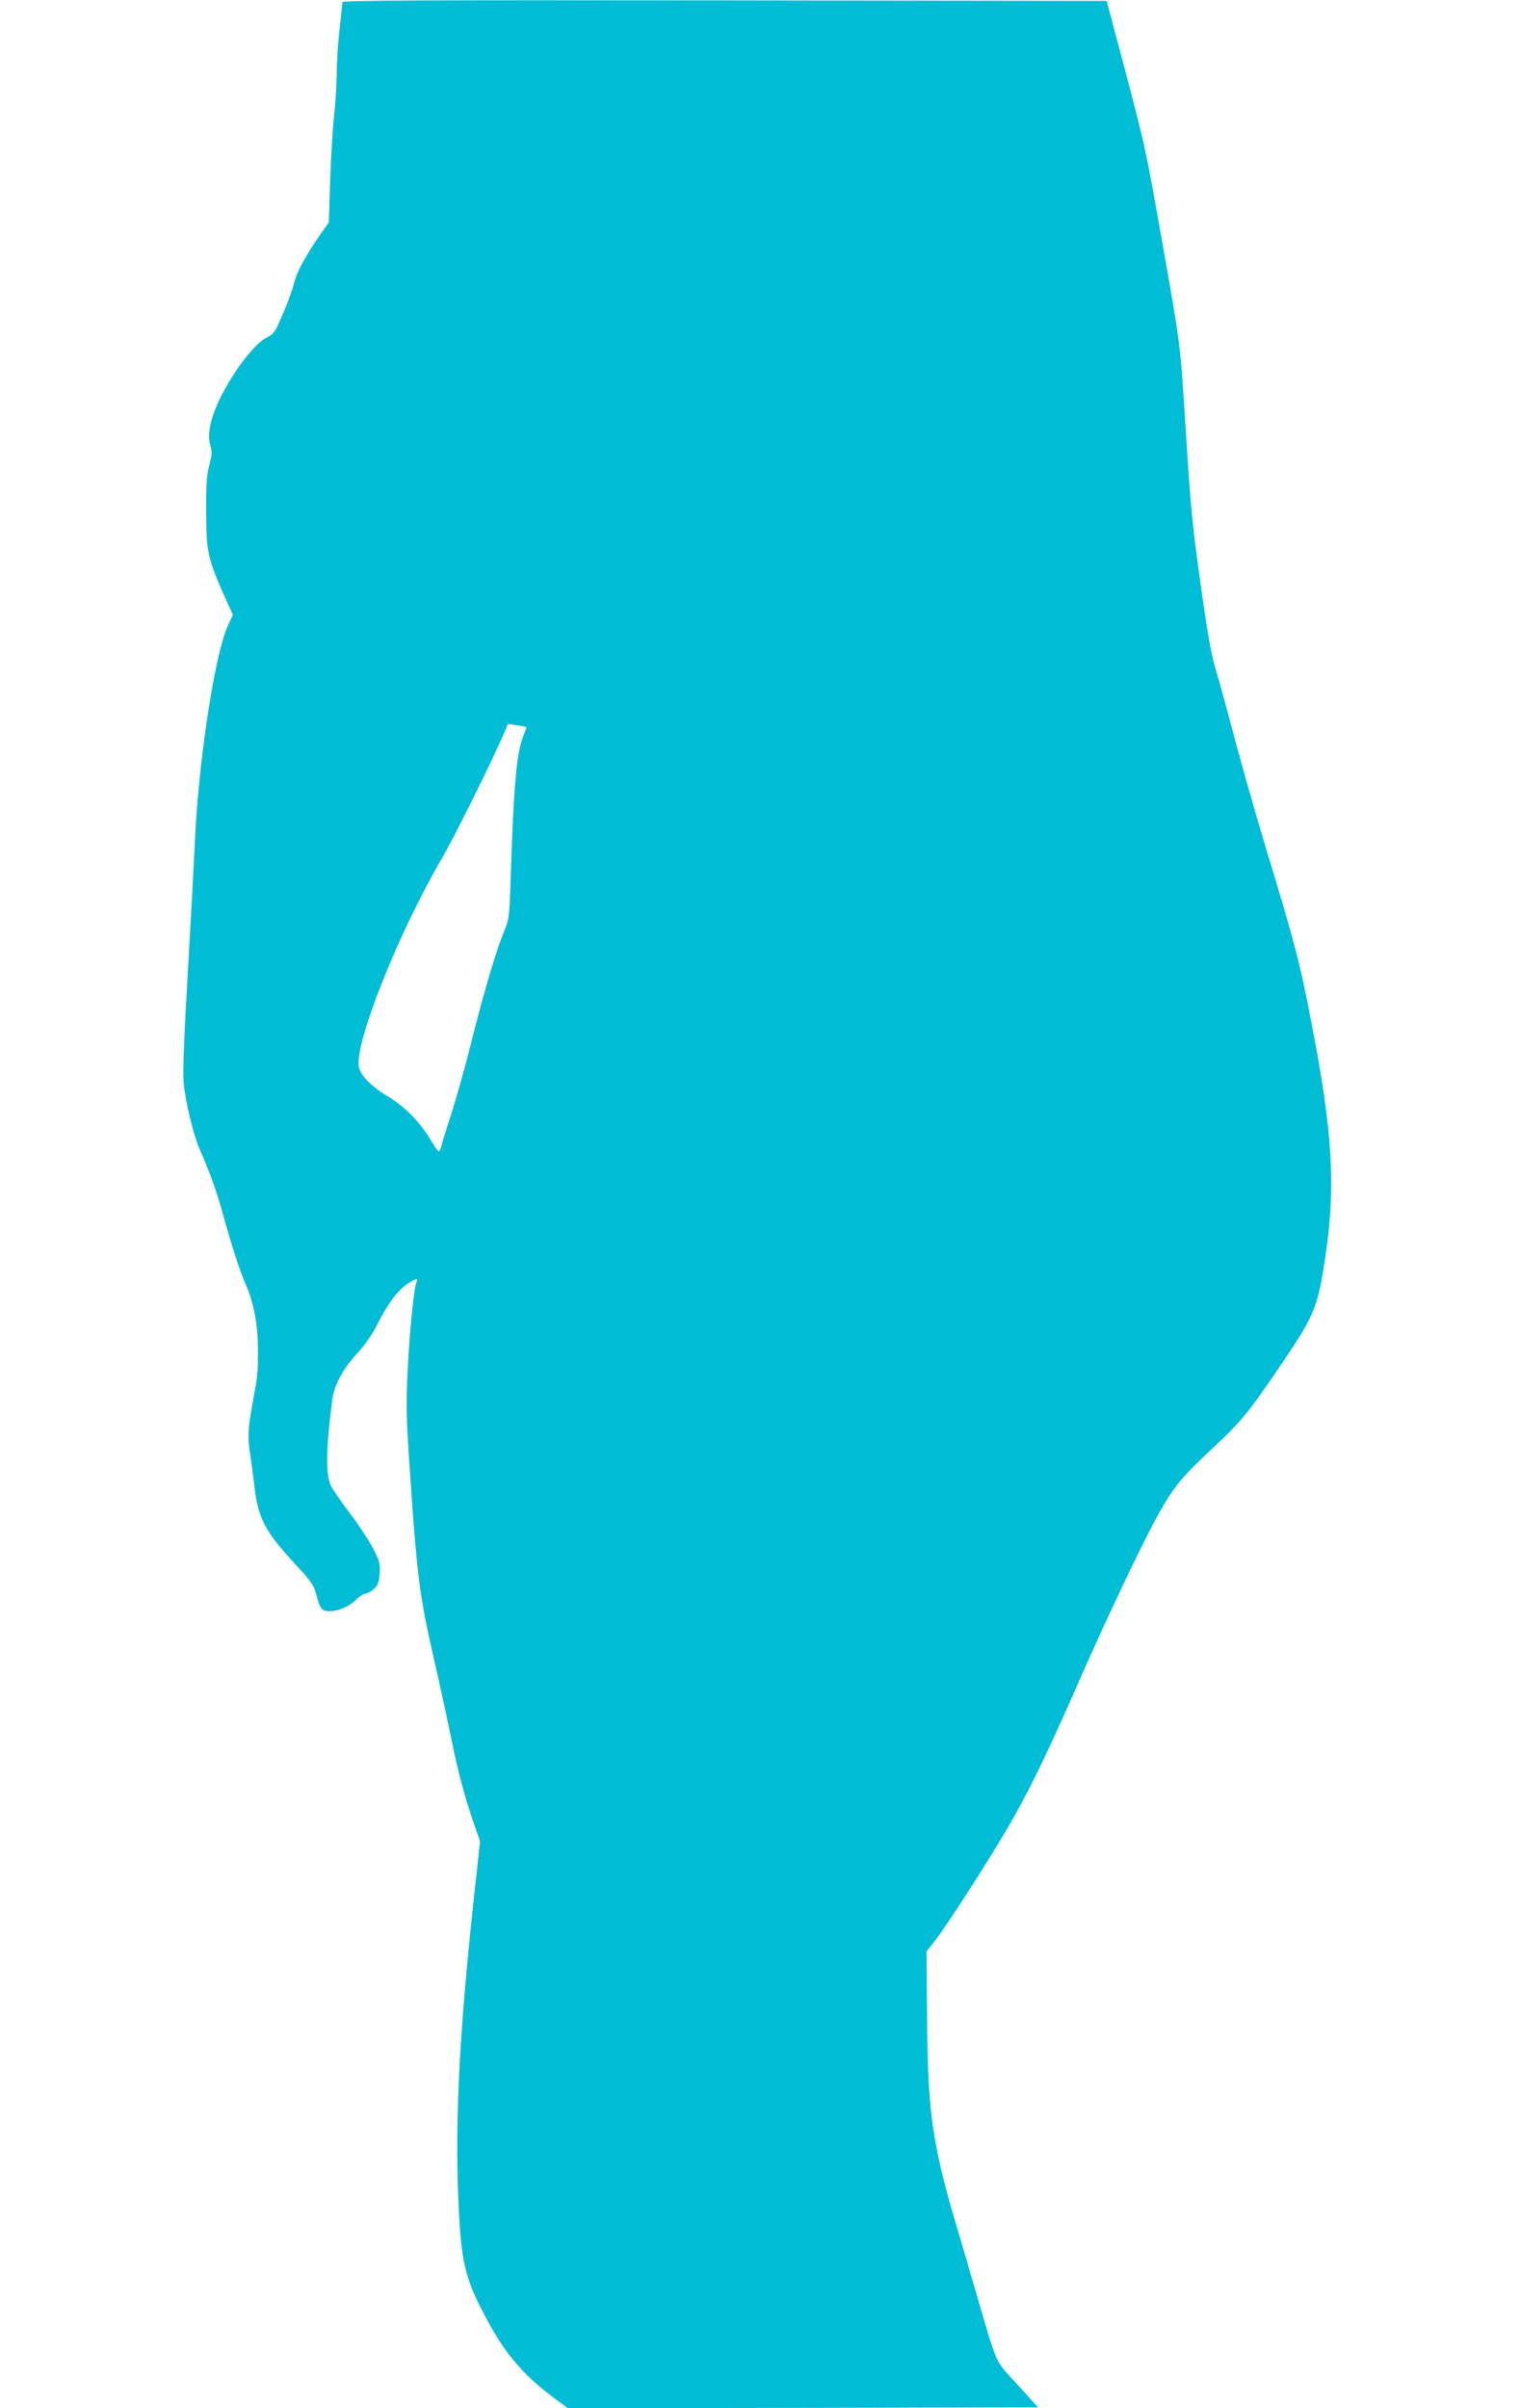 <?xml version="1.0" standalone="no"?>
<!DOCTYPE svg PUBLIC "-//W3C//DTD SVG 20010904//EN"
 "http://www.w3.org/TR/2001/REC-SVG-20010904/DTD/svg10.dtd">
<svg version="1.0" xmlns="http://www.w3.org/2000/svg"
 width="808pt" height="1280pt" viewBox="0 0 808 1280"
 preserveAspectRatio="xMidYMid meet">
<g transform="translate(0,1280) scale(0.1,-0.1)"
fill="#00bcd4" stroke="none">
<path d="M1820 12788 c0 -7 -7 -71 -15 -143 -8 -71 -15 -175 -15 -230 0 -55
-6 -158 -14 -230 -8 -71 -17 -228 -21 -348 l-7 -219 -43 -61 c-81 -117 -124
-196 -140 -256 -14 -54 -43 -131 -91 -236 -12 -27 -29 -46 -54 -58 -50 -23
-135 -123 -203 -238 -88 -146 -122 -267 -98 -341 9 -28 8 -47 -6 -99 -14 -50
-18 -103 -17 -244 0 -224 7 -252 114 -492 l28 -61 -25 -54 c-72 -153 -161
-743 -178 -1173 -4 -88 -20 -387 -36 -665 -19 -321 -28 -536 -23 -590 7 -94
51 -278 84 -355 61 -140 92 -227 129 -362 43 -157 86 -288 119 -364 42 -96 63
-211 63 -344 0 -130 -1 -135 -32 -303 -21 -116 -23 -171 -9 -251 5 -31 14 -99
20 -151 20 -188 54 -254 218 -432 81 -87 101 -115 111 -155 20 -76 28 -90 54
-95 44 -9 116 17 156 56 20 20 44 36 53 36 9 0 29 10 44 23 22 19 28 34 32 81
4 51 1 65 -31 129 -20 40 -75 124 -122 187 -48 63 -93 128 -102 145 -33 61
-32 192 3 465 10 77 56 163 131 245 38 40 81 101 103 145 59 115 101 175 150
214 41 33 79 48 66 27 -14 -22 -37 -247 -48 -456 -10 -206 -9 -263 11 -555 36
-542 52 -667 125 -985 35 -154 78 -352 96 -440 33 -168 72 -312 122 -456 l30
-86 -37 -339 c-77 -717 -99 -1197 -75 -1639 13 -247 34 -340 117 -504 112
-223 214 -348 390 -478 l72 -53 1250 2 1249 3 -109 120 c-124 136 -104 90
-225 505 -31 107 -72 247 -91 310 -139 467 -162 629 -165 1149 l-3 339 46 58
c58 74 265 395 374 579 113 191 211 391 361 732 159 365 367 804 452 955 82
147 125 199 298 360 145 136 183 183 356 438 177 261 193 302 233 569 56 376
39 662 -71 1231 -65 339 -90 433 -244 940 -61 201 -139 477 -215 765 -15 55
-39 143 -55 195 -20 65 -44 200 -75 424 -50 358 -55 415 -85 891 -25 398 -25
399 -116 915 -101 569 -88 514 -264 1175 l-37 140 -2032 3 c-1621 2 -2031 0
-2031 -10z m978 -3852 c1 -2 -5 -20 -13 -40 -39 -92 -54 -257 -71 -781 -6
-190 -8 -202 -36 -270 -41 -97 -109 -330 -174 -590 -30 -121 -77 -287 -103
-370 -27 -82 -52 -162 -55 -177 -4 -16 -10 -28 -14 -28 -4 0 -20 24 -37 52
-57 98 -139 183 -229 238 -95 57 -152 115 -159 163 -19 133 214 716 445 1110
67 116 276 537 332 671 l16 38 47 -7 c27 -4 49 -8 51 -9z"/>
</g>
</svg>
